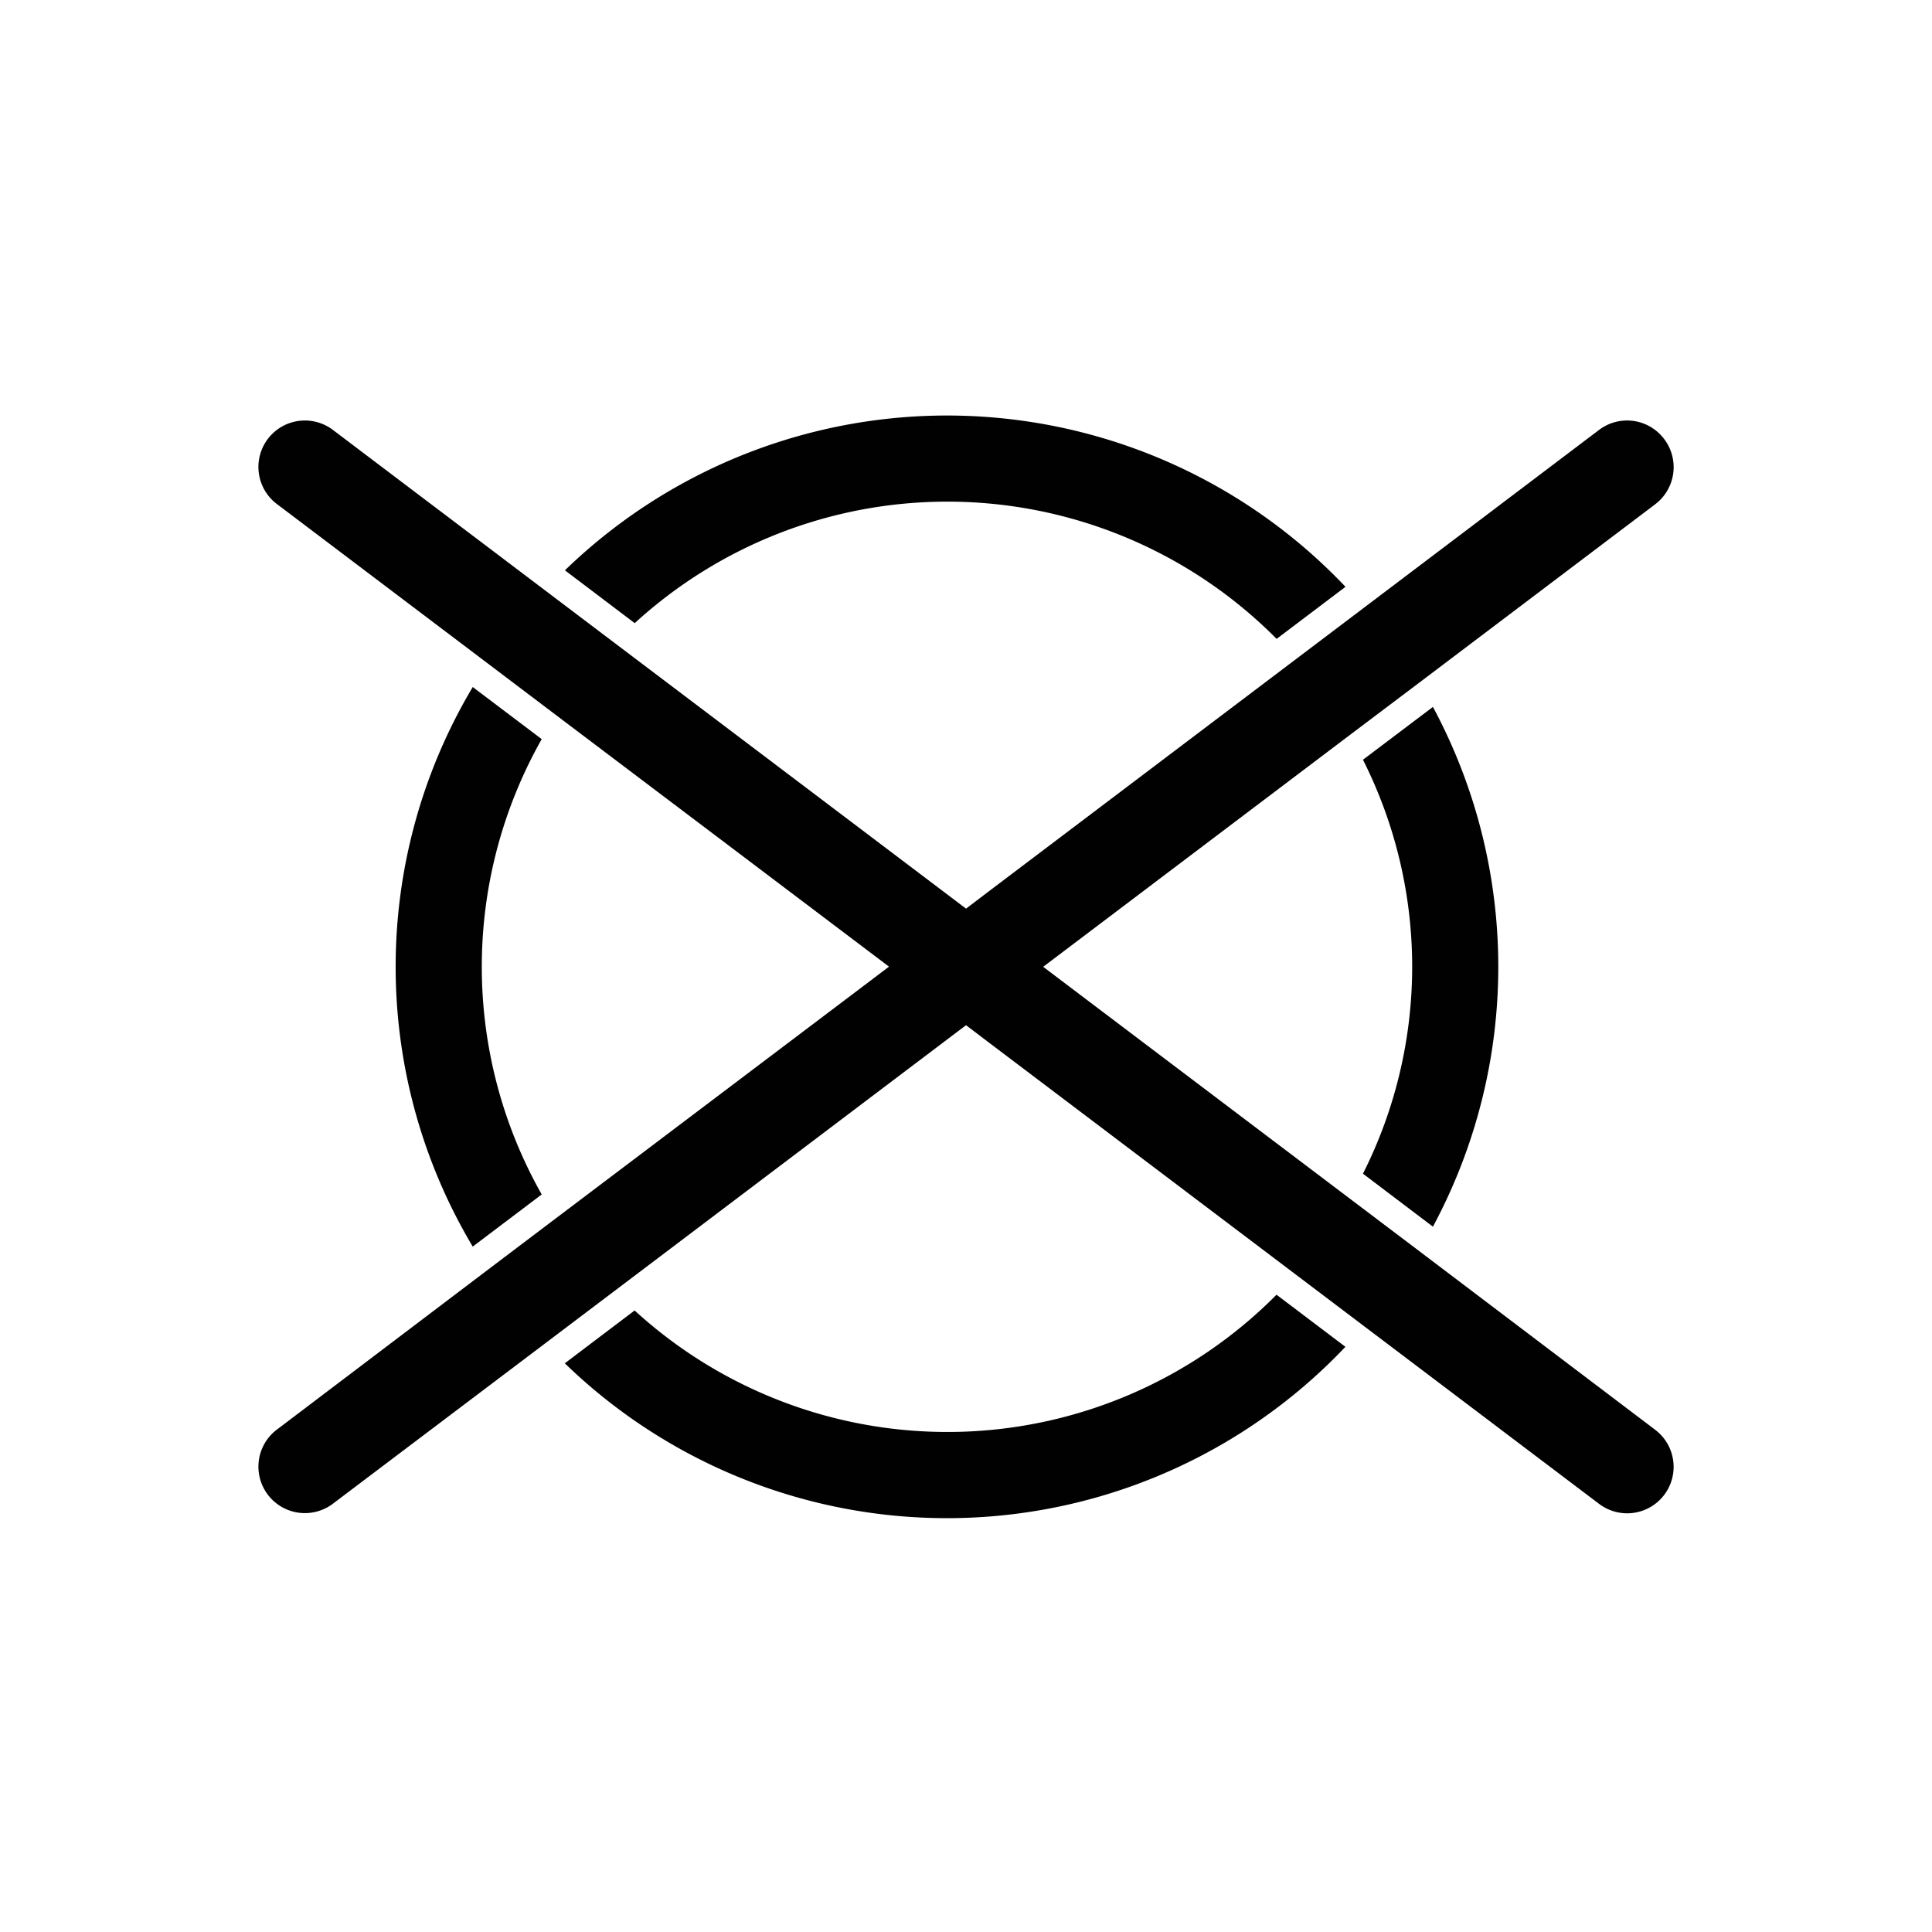 <svg id="Warstwa_1" data-name="Warstwa 1" xmlns="http://www.w3.org/2000/svg" viewBox="0 0 512 512"><defs><style>.cls-1{fill:#010101;}</style></defs><path class="cls-1" d="M251,132.94a122.87,122.87,0,0,1,87.32,36.37l18.25-13.8a145.51,145.51,0,0,0-206.86-4.37l18.5,14A122.64,122.64,0,0,1,251,132.94Z"/><path class="cls-1" d="M338.29,343.11a122.77,122.77,0,0,1-170.11,4.18l-18.5,14a145.48,145.48,0,0,0,206.87-4.37Z"/><path class="cls-1" d="M125.28,182.07a144.76,144.76,0,0,0,0,148.29l18.28-13.82a122.54,122.54,0,0,1,0-120.66Z"/><path class="cls-1" d="M379.74,325.08a145.58,145.58,0,0,0,0-137.74l-18.54,14a121.88,121.88,0,0,1,0,109.7Z"/><path class="cls-1" d="M441,116.32a12.29,12.29,0,0,0-17.23-2.39L361.53,161l-18.25,13.8-81.17,61.36-6.1,4.64-6.13-4.64-87.14-65.87-18.26-13.81L88.22,113.93a12.31,12.31,0,1,0-14.85,19.64l55.77,42.16,18.27,13.82,82.07,62,6.11,4.62-6.11,4.63-82.08,62-18.26,13.81L73.37,378.86A12.31,12.31,0,0,0,88.22,398.5L144.48,356l18.26-13.8,87.14-65.88,6.13-4.63,6.1,4.63,81.17,61.36,18.25,13.8,62.26,47.07a12.31,12.31,0,0,0,14.85-19.64L376,331.47l-18.28-13.82-75.15-56.81-6.12-4.63,6.12-4.62,75.15-56.81L376,181l62.68-47.39A12.33,12.33,0,0,0,441,116.32Z"/></svg>